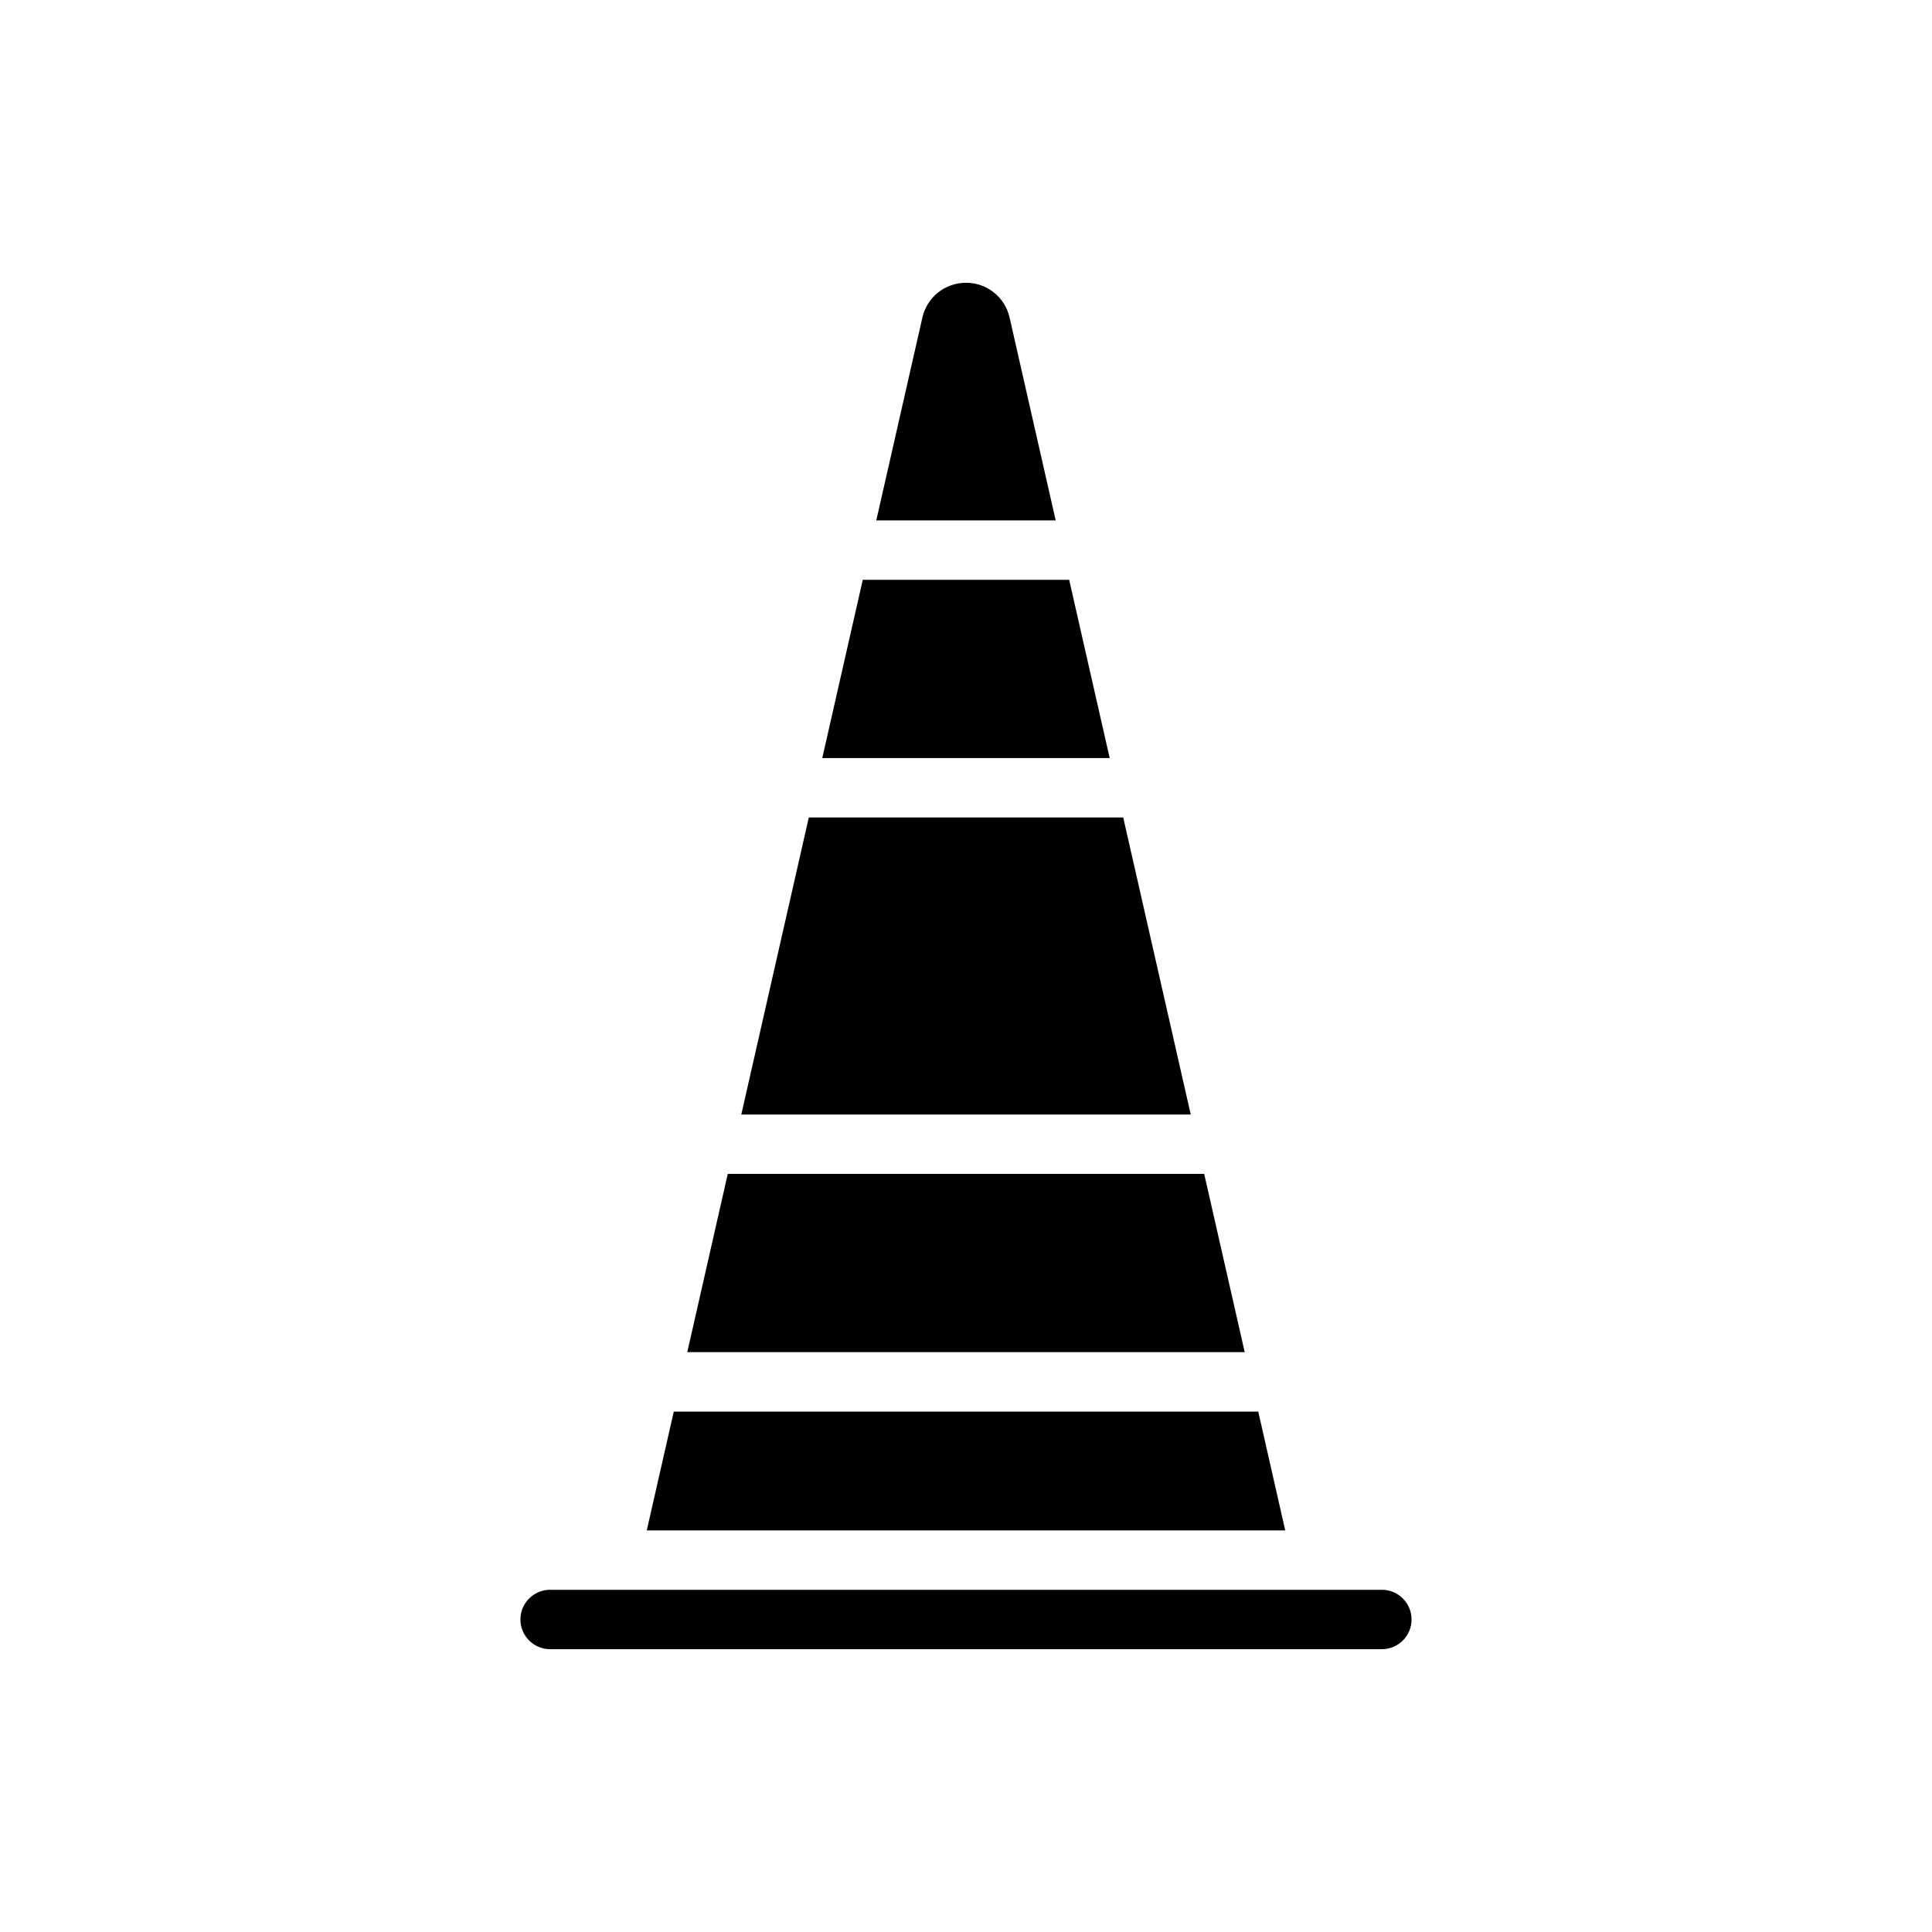 <?xml version="1.0" encoding="UTF-8"?>
<!-- Uploaded to: SVG Repo, www.svgrepo.com, Generator: SVG Repo Mixer Tools -->
<svg fill="#000000" width="800px" height="800px" version="1.1" viewBox="144 144 512 512" xmlns="http://www.w3.org/2000/svg">
 <g>
  <path d="m315.4 549.57h169.2l-7.152-31.488h-154.89z"/>
  <path d="m340.45 439.36h119.11l-17.895-78.723h-83.324z"/>
  <path d="m361.91 344.89h76.168l-10.734-47.23h-54.703z"/>
  <path d="m400 218.94c-5.543-0.02-10.352 3.82-11.562 9.227l-12.215 53.75h47.547l-12.215-53.75h-0.004c-1.203-5.41-6.012-9.246-11.551-9.227z"/>
  <path d="m336.87 455.07-10.738 47.262h147.73l-10.742-47.262c-0.051 0-0.094 0.027-0.145 0.027h-125.95c-0.055 0-0.098-0.027-0.152-0.027z"/>
  <path d="m518.08 573.18c-0.004-4.348-3.523-7.871-7.871-7.871h-220.42c-4.348 0-7.871 3.523-7.871 7.871s3.523 7.871 7.871 7.871h220.42c4.348-0.004 7.867-3.523 7.871-7.871z"/>
 </g>
</svg>
